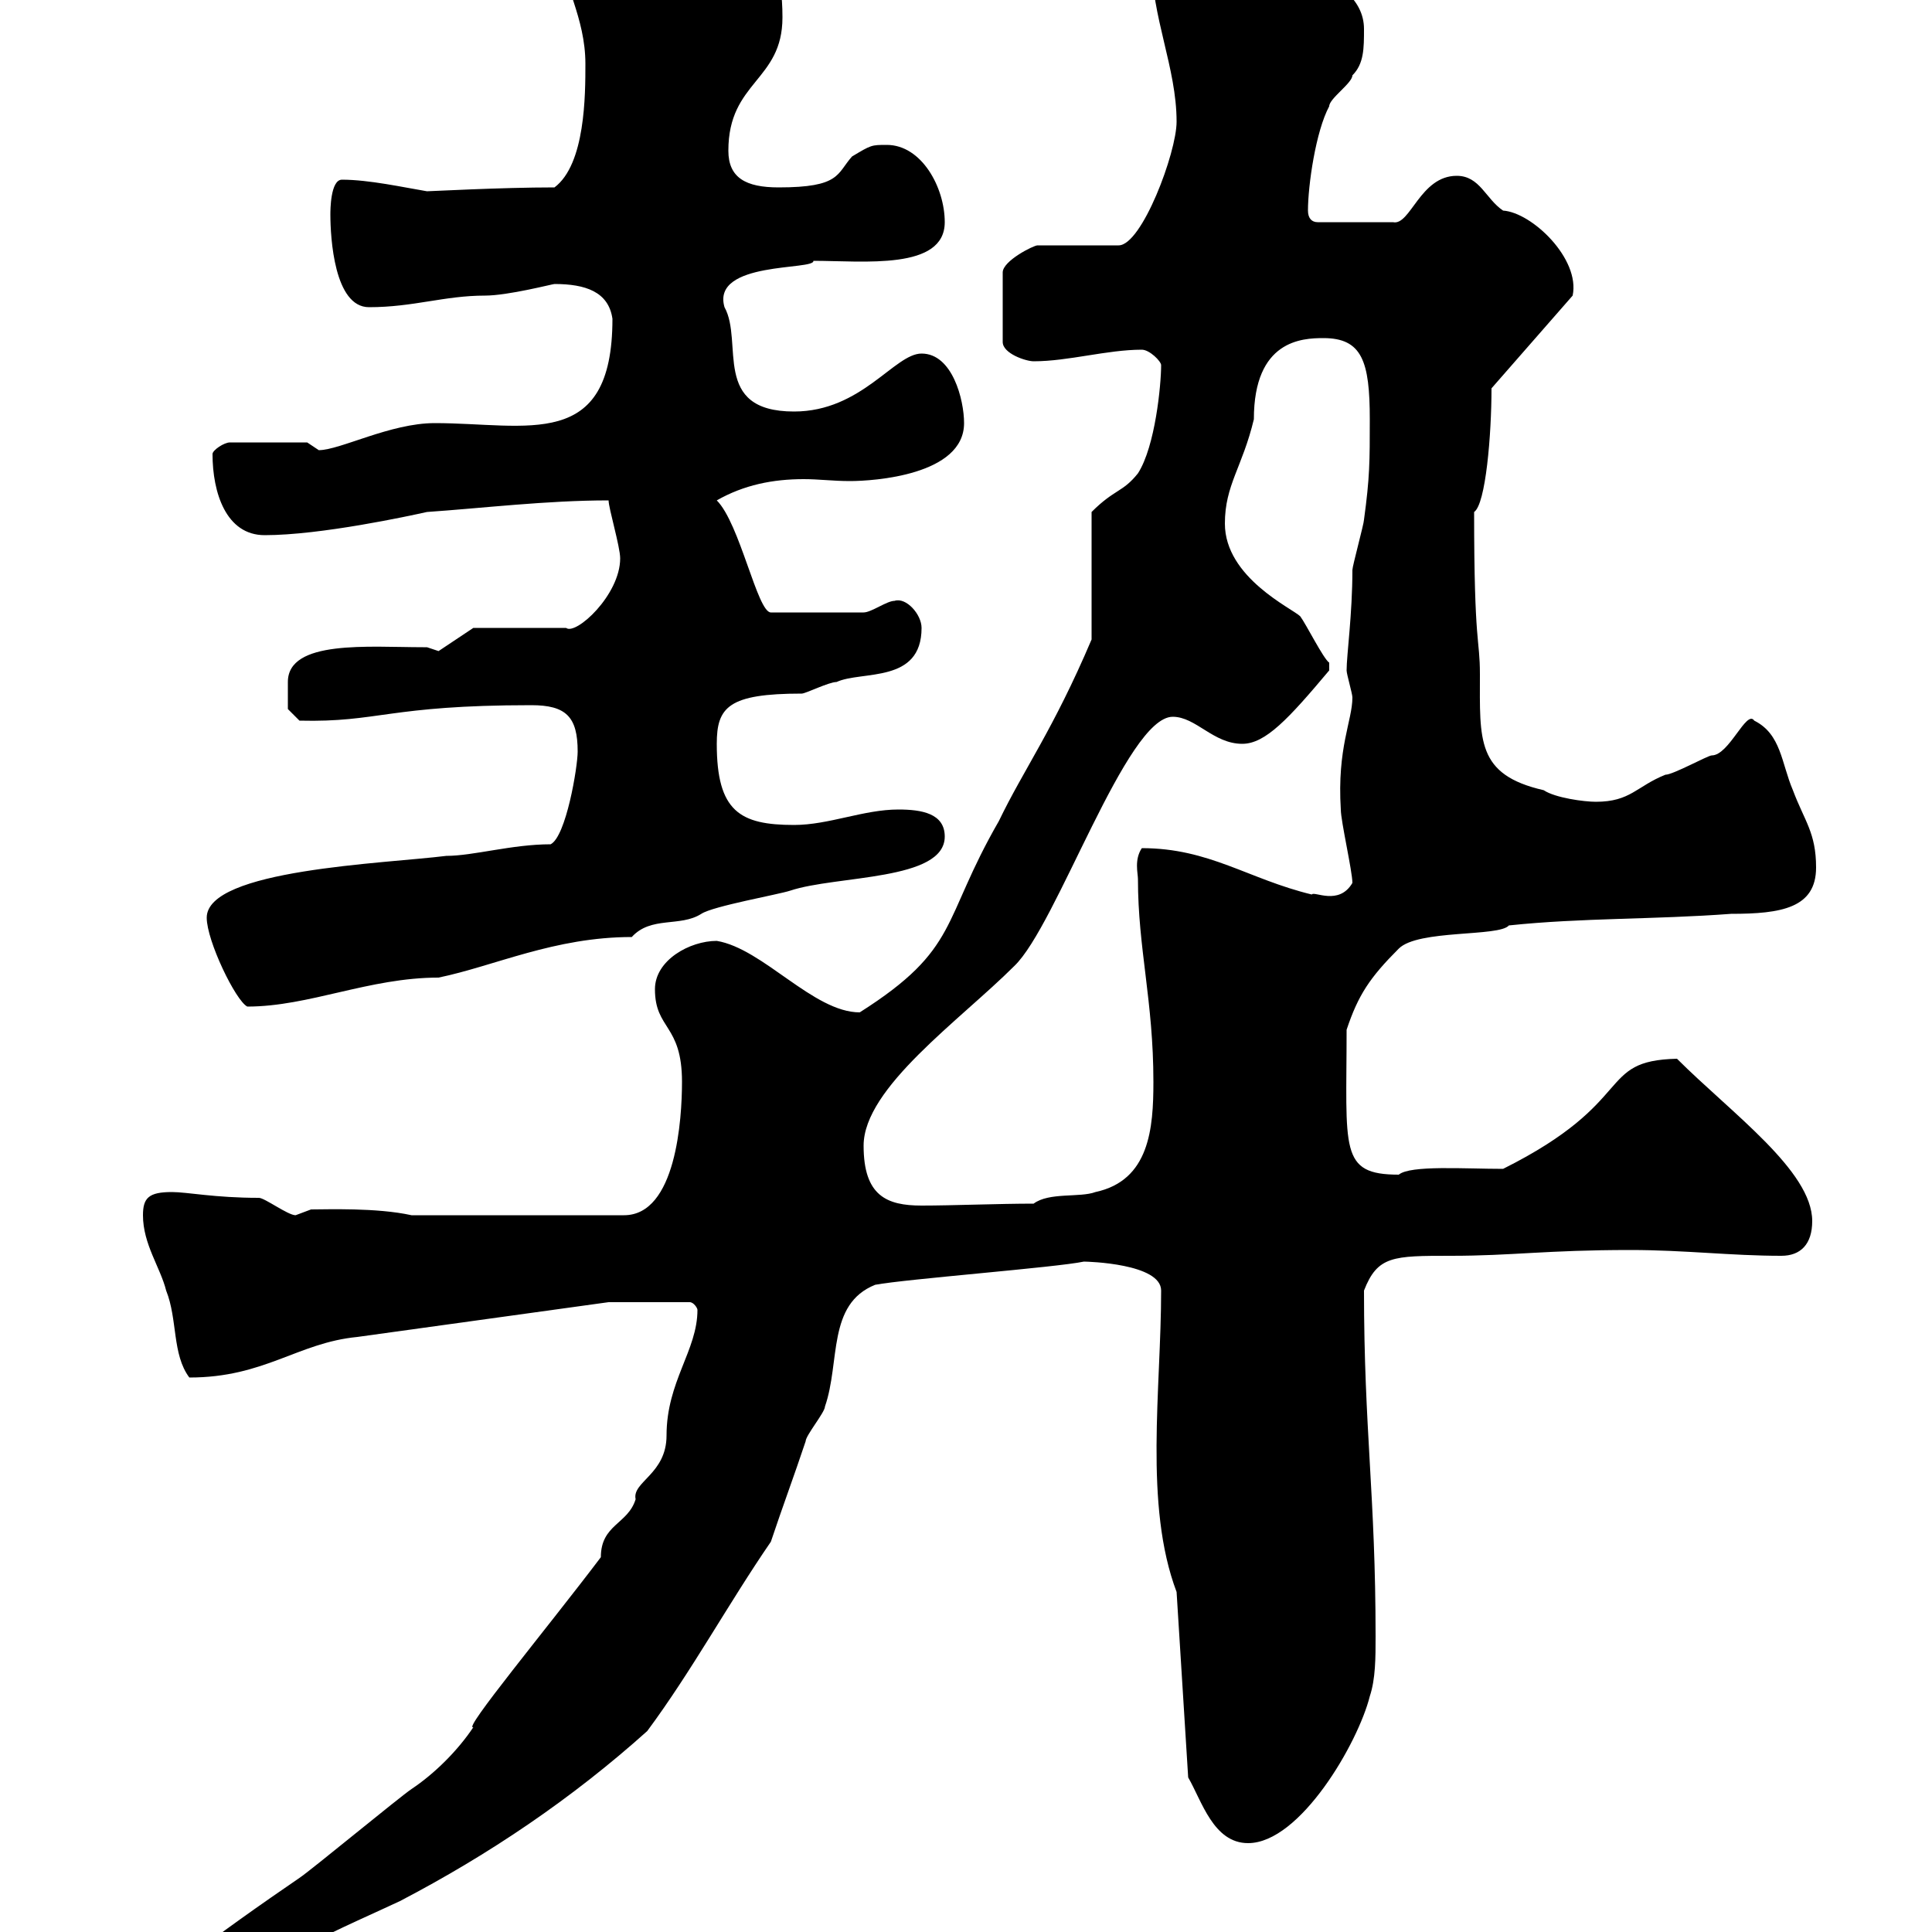 <svg xmlns="http://www.w3.org/2000/svg" xmlns:xlink="http://www.w3.org/1999/xlink" width="300" height="300"><path d="M18.60 315C18.60 315.60 21.30 316.80 22.20 316.80C22.20 316.80 23.10 316.80 23.10 316.80C42.30 305.10 43.80 306.90 49.50 301.20C50.10 300.60 60.90 295.80 62.10 295.20C75.90 288 88.80 279.30 100.50 268.80C107.40 259.50 113.10 249 119.70 239.40C121.50 234 123.30 229.20 125.10 223.80C125.10 222.90 128.10 219.30 128.10 218.40C130.50 211.50 128.40 202.50 135.90 199.50C140.70 198.60 164.10 196.80 168.30 195.90C168.90 195.90 180.30 196.20 180.30 200.40C180.30 215.70 177.60 233.70 182.70 247.20L184.50 276C186.60 279.60 188.40 286.20 193.80 286.20C201.90 286.20 210.90 270.60 212.70 263.40C213.60 260.70 213.60 257.40 213.60 254.10C213.60 232.20 211.80 222 211.80 200.40C213.90 195 216.30 195 225.30 195C234.90 195 240 194.10 253.20 194.10C261.60 194.10 268.80 195 276.60 195C279.60 195 281.40 193.20 281.40 189.60C281.40 181.80 268.80 172.80 260.40 164.40C247.80 164.70 254.40 171 233.40 181.50C227.40 181.50 219 180.90 217.20 182.40C207.90 182.40 209.10 178.50 209.10 159.90C210.90 154.50 212.70 151.80 217.20 147.30C220.20 144.30 232.80 145.50 234.30 143.70C245.70 142.50 256.80 142.80 268.80 141.90C276.60 141.90 282 141 282 134.70C282 129.30 280.20 127.50 278.40 122.70C276.60 118.50 276.60 114 272.40 111.90C271.20 110.10 268.50 117.30 265.80 117.30C265.20 117.30 259.80 120.30 258.60 120.30C254.10 122.10 253.20 124.50 247.80 124.50C246 124.50 241.50 123.90 239.70 122.70C229.20 120.30 229.80 114.90 229.80 104.70C229.80 99 228.90 100.50 228.90 79.50C230.70 78.30 231.60 67.50 231.60 60.30L244.20 45.90C245.40 40.20 237.90 33 233.40 32.70C230.70 30.90 229.80 27.30 226.20 27.30C220.50 27.30 219 35.10 216.30 34.50L204.60 34.50C203.70 34.50 203.10 33.90 203.10 32.70C203.10 28.80 204.30 20.40 206.40 16.50C206.40 15.30 210 12.90 210 11.70C211.80 9.90 211.80 7.50 211.80 4.50C211.80-4.80 194.70-6.90 190.20-10.50C190.50-10.50 178.80-11.10 178.80-6.30C178.80 2.70 182.70 10.50 182.70 18.90C182.70 23.70 177.30 38.10 173.70 38.10L161.10 38.10C160.50 38.10 155.70 40.50 155.70 42.30L155.70 53.10C155.70 54.90 159.30 56.10 160.50 56.10C165.90 56.10 171.90 54.30 177.30 54.30C178.50 54.30 180.30 56.10 180.30 56.70C180.30 59.70 179.40 69.30 176.70 73.50C174.30 76.50 173.10 75.90 169.50 79.50L169.50 99.30C163.50 113.40 159 119.40 155.10 127.50C146.10 143.10 149.10 147.30 133.50 157.20C126.30 157.20 118.50 147.30 111.30 146.10C107.10 146.10 101.70 149.10 101.70 153.60C101.70 159.90 105.90 159 105.90 168C105.90 173.70 105 188.70 96.90 188.70L63.90 188.70C58.50 187.50 50.70 187.80 48.30 187.80C48.30 187.80 45.90 188.70 45.90 188.70C44.70 188.70 41.10 186 40.20 186C33.30 186 29.10 185.10 26.70 185.10C23.10 185.10 22.20 186 22.20 188.70C22.20 193.20 24.90 196.80 25.80 200.40C27.60 204.90 26.70 210.30 29.40 213.90C41.10 213.90 46.20 208.50 55.50 207.60L94.50 202.20L107.10 202.20C107.70 202.20 108.30 203.10 108.30 203.40C108.30 209.70 103.50 214.50 103.50 222.90C103.50 228.90 98.10 230.10 98.70 232.80C97.50 236.70 93.30 236.70 93.30 241.80C84.90 252.90 71.70 268.80 73.50 268.20C71.10 271.80 67.50 275.40 63.90 277.80C62.10 279 48.30 290.40 46.50 291.60C35.10 299.40 18.60 311.10 18.60 315ZM134.10 177.90C134.10 168.90 149.10 158.40 157.50 150C164.10 143.70 174.90 111.30 182.10 111.30C185.70 111.30 188.40 115.50 192.90 115.50C196.50 115.50 200.10 111.60 206.40 104.10C206.40 104.10 206.40 104.10 206.40 102.90C205.50 102.30 202.80 96.90 201.90 95.70C200.70 94.50 190.20 89.70 190.20 81.30C190.20 75.30 192.90 72.60 194.70 65.10C194.70 52.80 202.20 52.50 205.50 52.50C211.50 52.50 212.70 56.10 212.70 65.10C212.70 71.70 212.70 74.10 211.80 80.70C211.80 81.30 210 87.90 210 88.50C210 95.40 209.10 101.70 209.10 104.10C209.10 104.70 210 107.70 210 108.30C210 111.90 207.60 116.10 208.20 125.70C208.20 127.50 210 135.30 210 137.10C207.90 140.70 204 138.30 203.70 138.90C193.80 136.50 187.80 131.70 177.30 131.70C176.10 133.50 176.70 135.60 176.70 136.50C176.70 147.30 179.10 155.40 179.10 168C179.10 175.20 178.50 183.30 170.10 185.10C167.70 186 162.90 185.10 160.50 186.90C155.10 186.90 147.90 187.20 143.10 187.20C137.70 187.20 134.10 185.70 134.10 177.90ZM32.10 142.50C32.10 146.10 36.60 155.40 38.40 156.30C48 156.30 57.30 151.80 68.10 151.80C76.80 150 86.10 145.50 98.10 145.50C101.10 142.20 105.60 144 108.90 141.90C110.70 140.70 120.90 138.90 122.70 138.30C129.90 135.90 146.70 136.80 146.70 129.90C146.70 126.30 143.10 125.70 139.50 125.70C134.10 125.70 128.70 128.10 123.30 128.10C114.90 128.10 111.30 126 111.30 115.50C111.30 109.80 113.10 107.70 124.50 107.70C125.10 107.70 128.70 105.90 129.90 105.90C133.80 104.10 143.10 106.20 143.10 97.50C143.10 95.40 140.70 92.70 138.90 93.30C137.70 93.30 135.30 95.10 134.10 95.10L119.70 95.10C117.60 95.10 114.90 81.30 111.30 77.70C115.50 75.30 120 74.40 124.80 74.40C127.20 74.40 129.30 74.70 132 74.70C135.60 74.70 149.70 73.80 149.70 65.70C149.70 62.10 147.90 54.90 143.10 54.90C138.90 54.90 133.80 63.90 123.30 63.90C110.40 63.90 115.50 53.10 112.50 47.70C110.40 40.50 126.60 42 126.30 40.50C134.10 40.50 146.70 42 146.70 34.50C146.70 29.10 143.10 22.50 137.70 22.50C135.30 22.50 135.30 22.50 132.30 24.30C129.90 27 130.50 29.10 120.90 29.10C115.80 29.10 113.10 27.60 113.10 23.40C113.10 12.60 121.50 12.60 121.50 2.70C121.50-11.70 114.90-6.90 98.10-17.10C93.30-17.10 87.30-11.70 87.30-6.90C87.30-2.70 90.90 2.70 90.90 9.90C90.90 14.70 90.90 25.50 86.10 29.10C77.70 29.10 66.90 29.70 66.30 29.70C62.70 29.10 57.30 27.90 53.10 27.90C51.30 27.90 51.30 32.70 51.30 33.30C51.30 36.90 51.90 47.70 57.30 47.70C64.20 47.70 69 45.90 75.30 45.90C78.90 45.90 85.80 44.10 86.10 44.10C90.90 44.10 94.50 45.30 95.10 49.50C95.10 70.20 81.90 65.70 67.50 65.70C60.60 65.70 52.80 69.90 49.50 69.90C49.50 69.90 47.70 68.70 47.70 68.70L35.70 68.70C34.80 68.70 33 69.90 33 70.50C33 76.50 35.10 83.10 41.10 83.10C49.80 83.10 63.60 80.10 66.30 79.50C75 78.90 84.90 77.70 94.50 77.70C94.50 78.90 96.30 84.90 96.30 86.70C96.30 92.40 89.40 98.70 87.90 97.50L73.50 97.50L68.10 101.10C68.10 101.10 66.30 100.50 66.30 100.50C65.70 100.50 65.70 100.50 65.70 100.50C57.30 100.50 44.70 99.30 44.70 105.90C44.70 107.10 44.70 109.50 44.70 110.10L46.50 111.90C58.80 112.20 60.30 109.50 82.50 109.50C87.90 109.50 89.70 111.30 89.70 116.70C89.70 119.10 87.90 129.90 85.50 131.10C79.50 131.10 73.50 132.90 69.30 132.90C59.70 134.10 32.10 135 32.10 142.50Z"/></svg>
